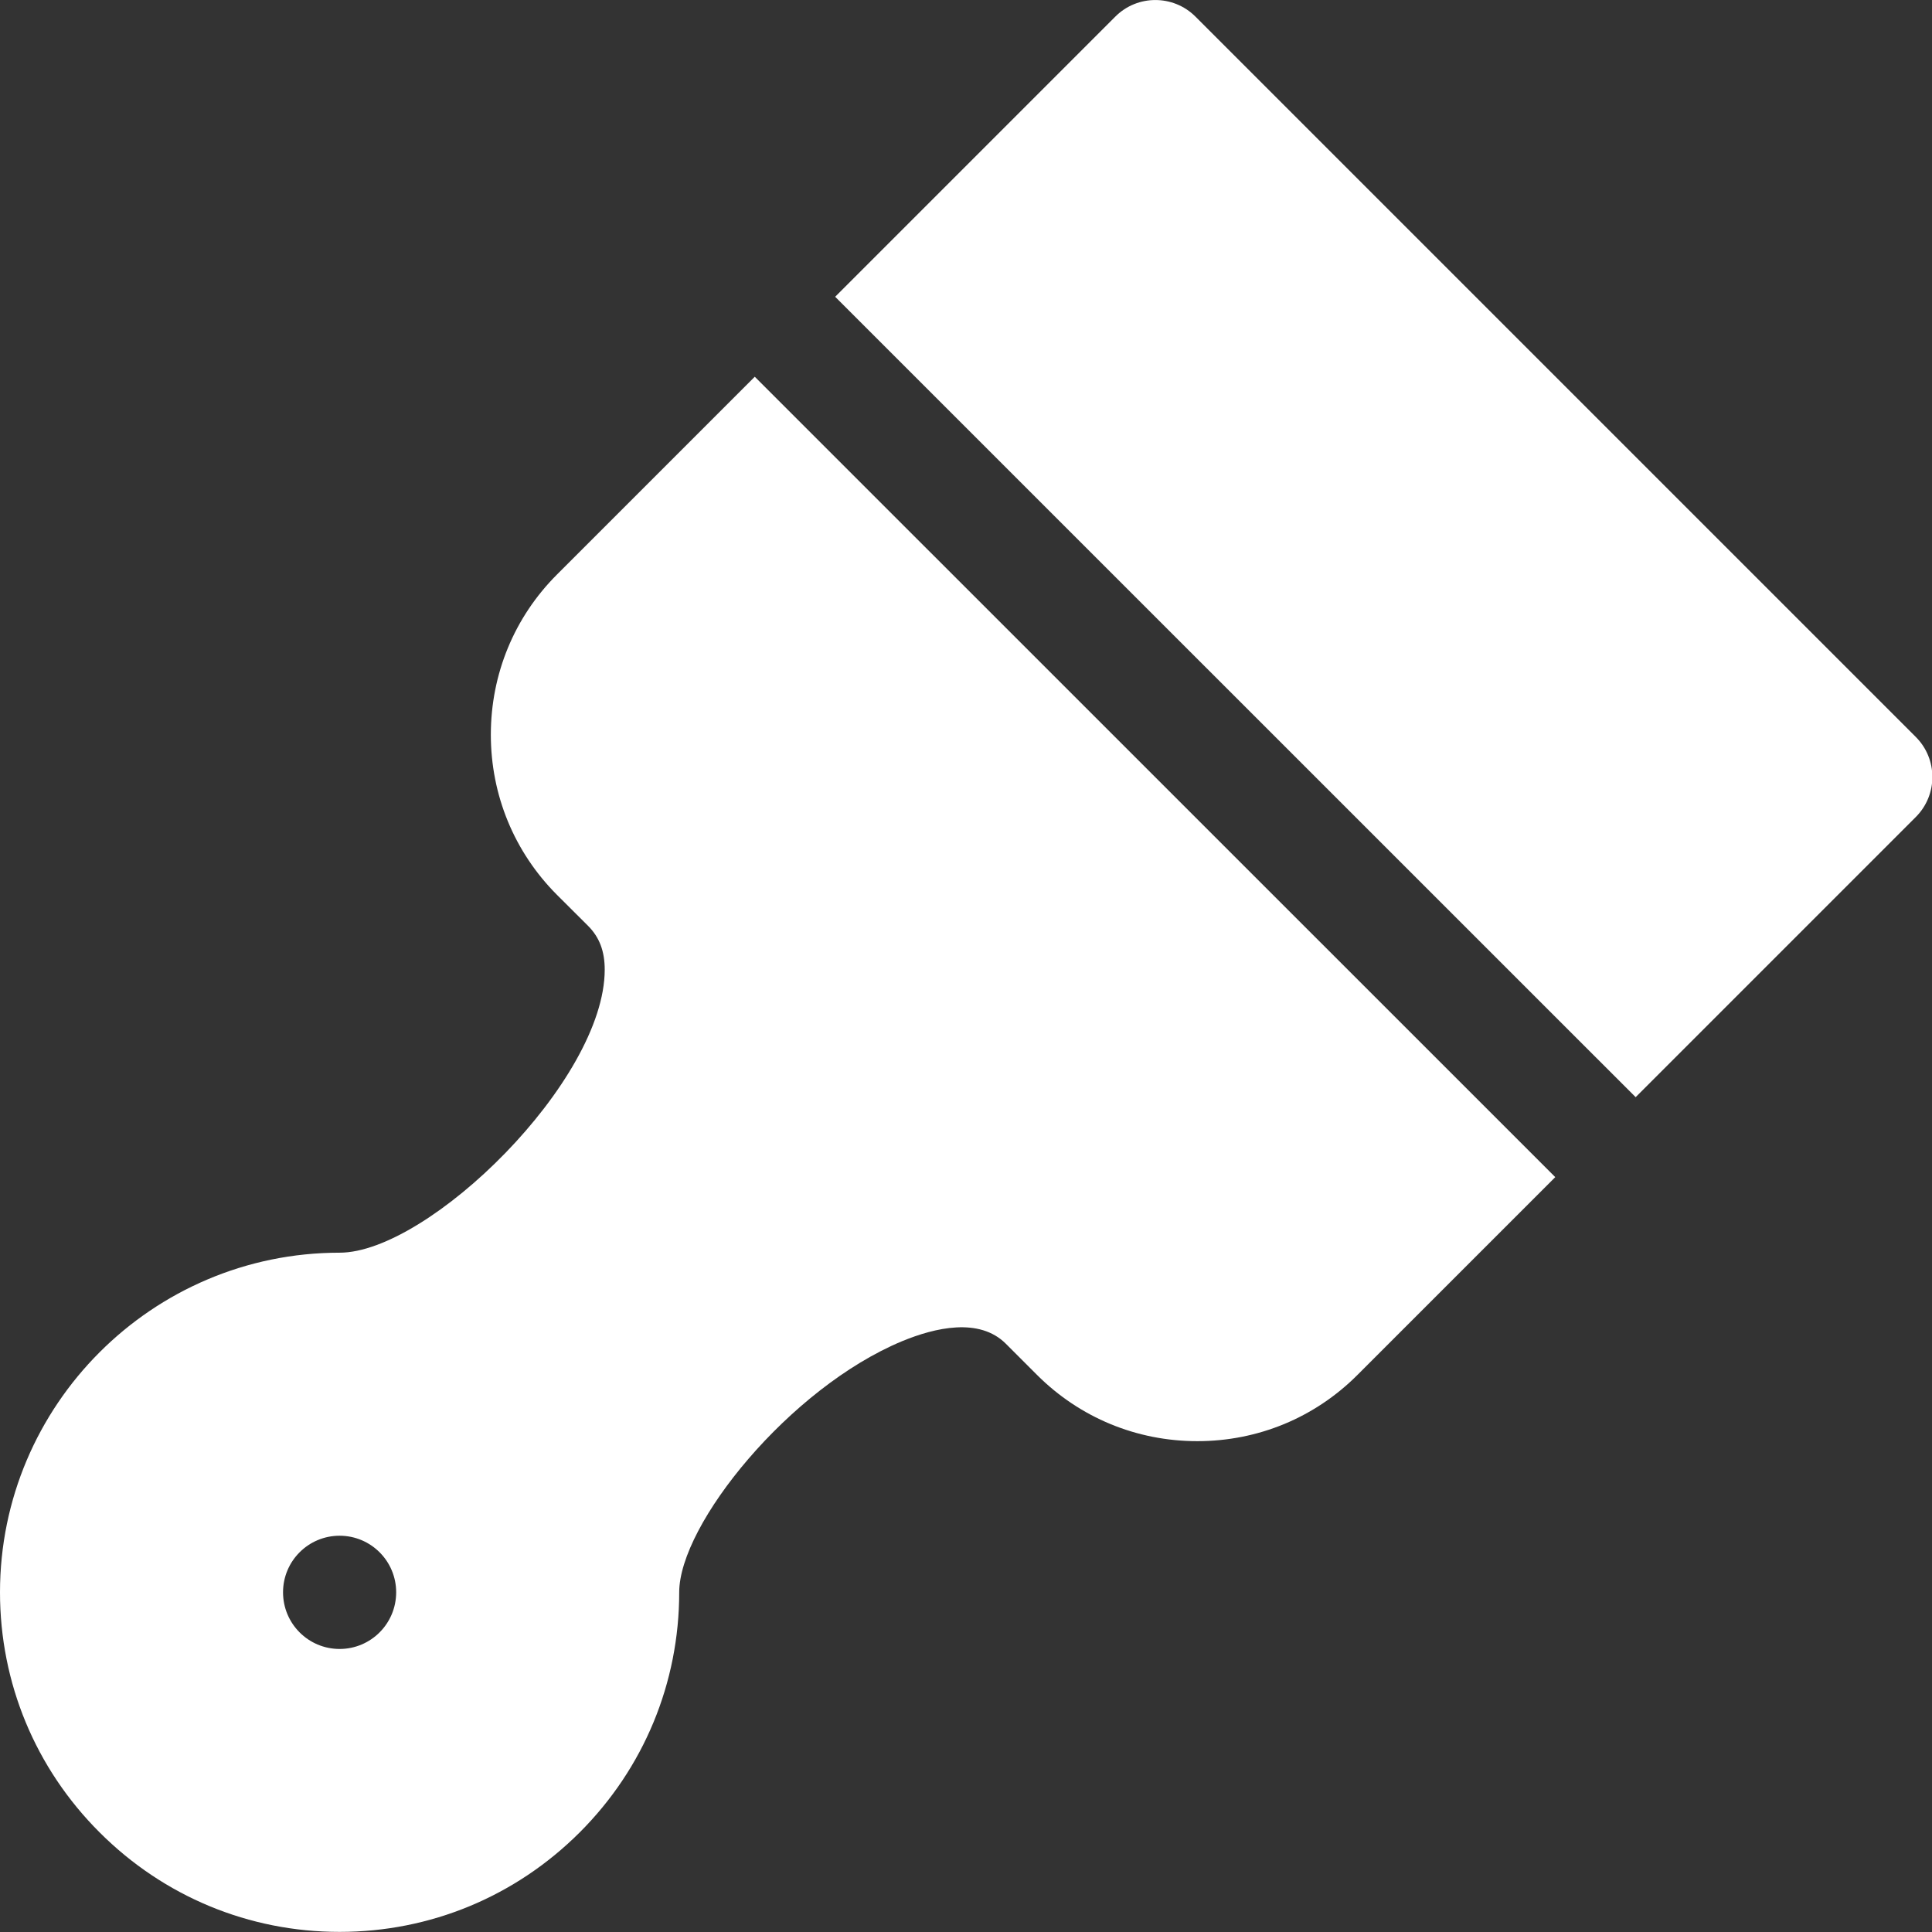 <svg width="18" height="18" viewBox="0 0 18 18" fill="none" xmlns="http://www.w3.org/2000/svg"><rect x="0" y="0" width="18" height="18" fill="#333333" stroke="none"/><path d="M17.849 7.612C18.055 7.406 18.055 7.072 17.849 6.866L11.137 0.154C10.931 -0.051 10.597 -0.051 10.392 0.154L7.781 2.765L15.239 10.222L17.849 7.612Z" fill="white"/><path d="M5.401 17.072C5.999 16.474 6.328 15.679 6.328 14.835C6.328 14.203 7.356 12.931 8.406 12.495C8.71 12.37 9.124 12.271 9.372 12.52C9.633 12.78 9.659 12.807 9.66 12.808C9.661 12.809 9.662 12.81 9.663 12.811C10.061 13.208 10.59 13.427 11.155 13.427C11.72 13.427 12.249 13.208 12.646 12.811L14.49 10.967L7.032 3.51L5.189 5.353C4.792 5.75 4.573 6.28 4.573 6.845C4.573 7.409 4.792 7.939 5.189 8.337C5.191 8.338 5.211 8.359 5.48 8.627C5.585 8.733 5.634 8.862 5.634 9.034C5.634 10.069 3.993 11.671 3.164 11.671C1.419 11.671 7.03125e-05 13.091 0 14.835V14.835C3.51563e-05 15.679 0.329 16.474 0.928 17.072C1.526 17.67 2.32 17.999 3.164 17.999C4.008 17.999 4.802 17.67 5.401 17.072ZM2.637 14.835C2.637 14.544 2.873 14.308 3.164 14.308C3.455 14.308 3.691 14.544 3.691 14.835C3.691 15.127 3.455 15.363 3.164 15.363C2.873 15.363 2.637 15.127 2.637 14.835Z" fill="white"/></svg>